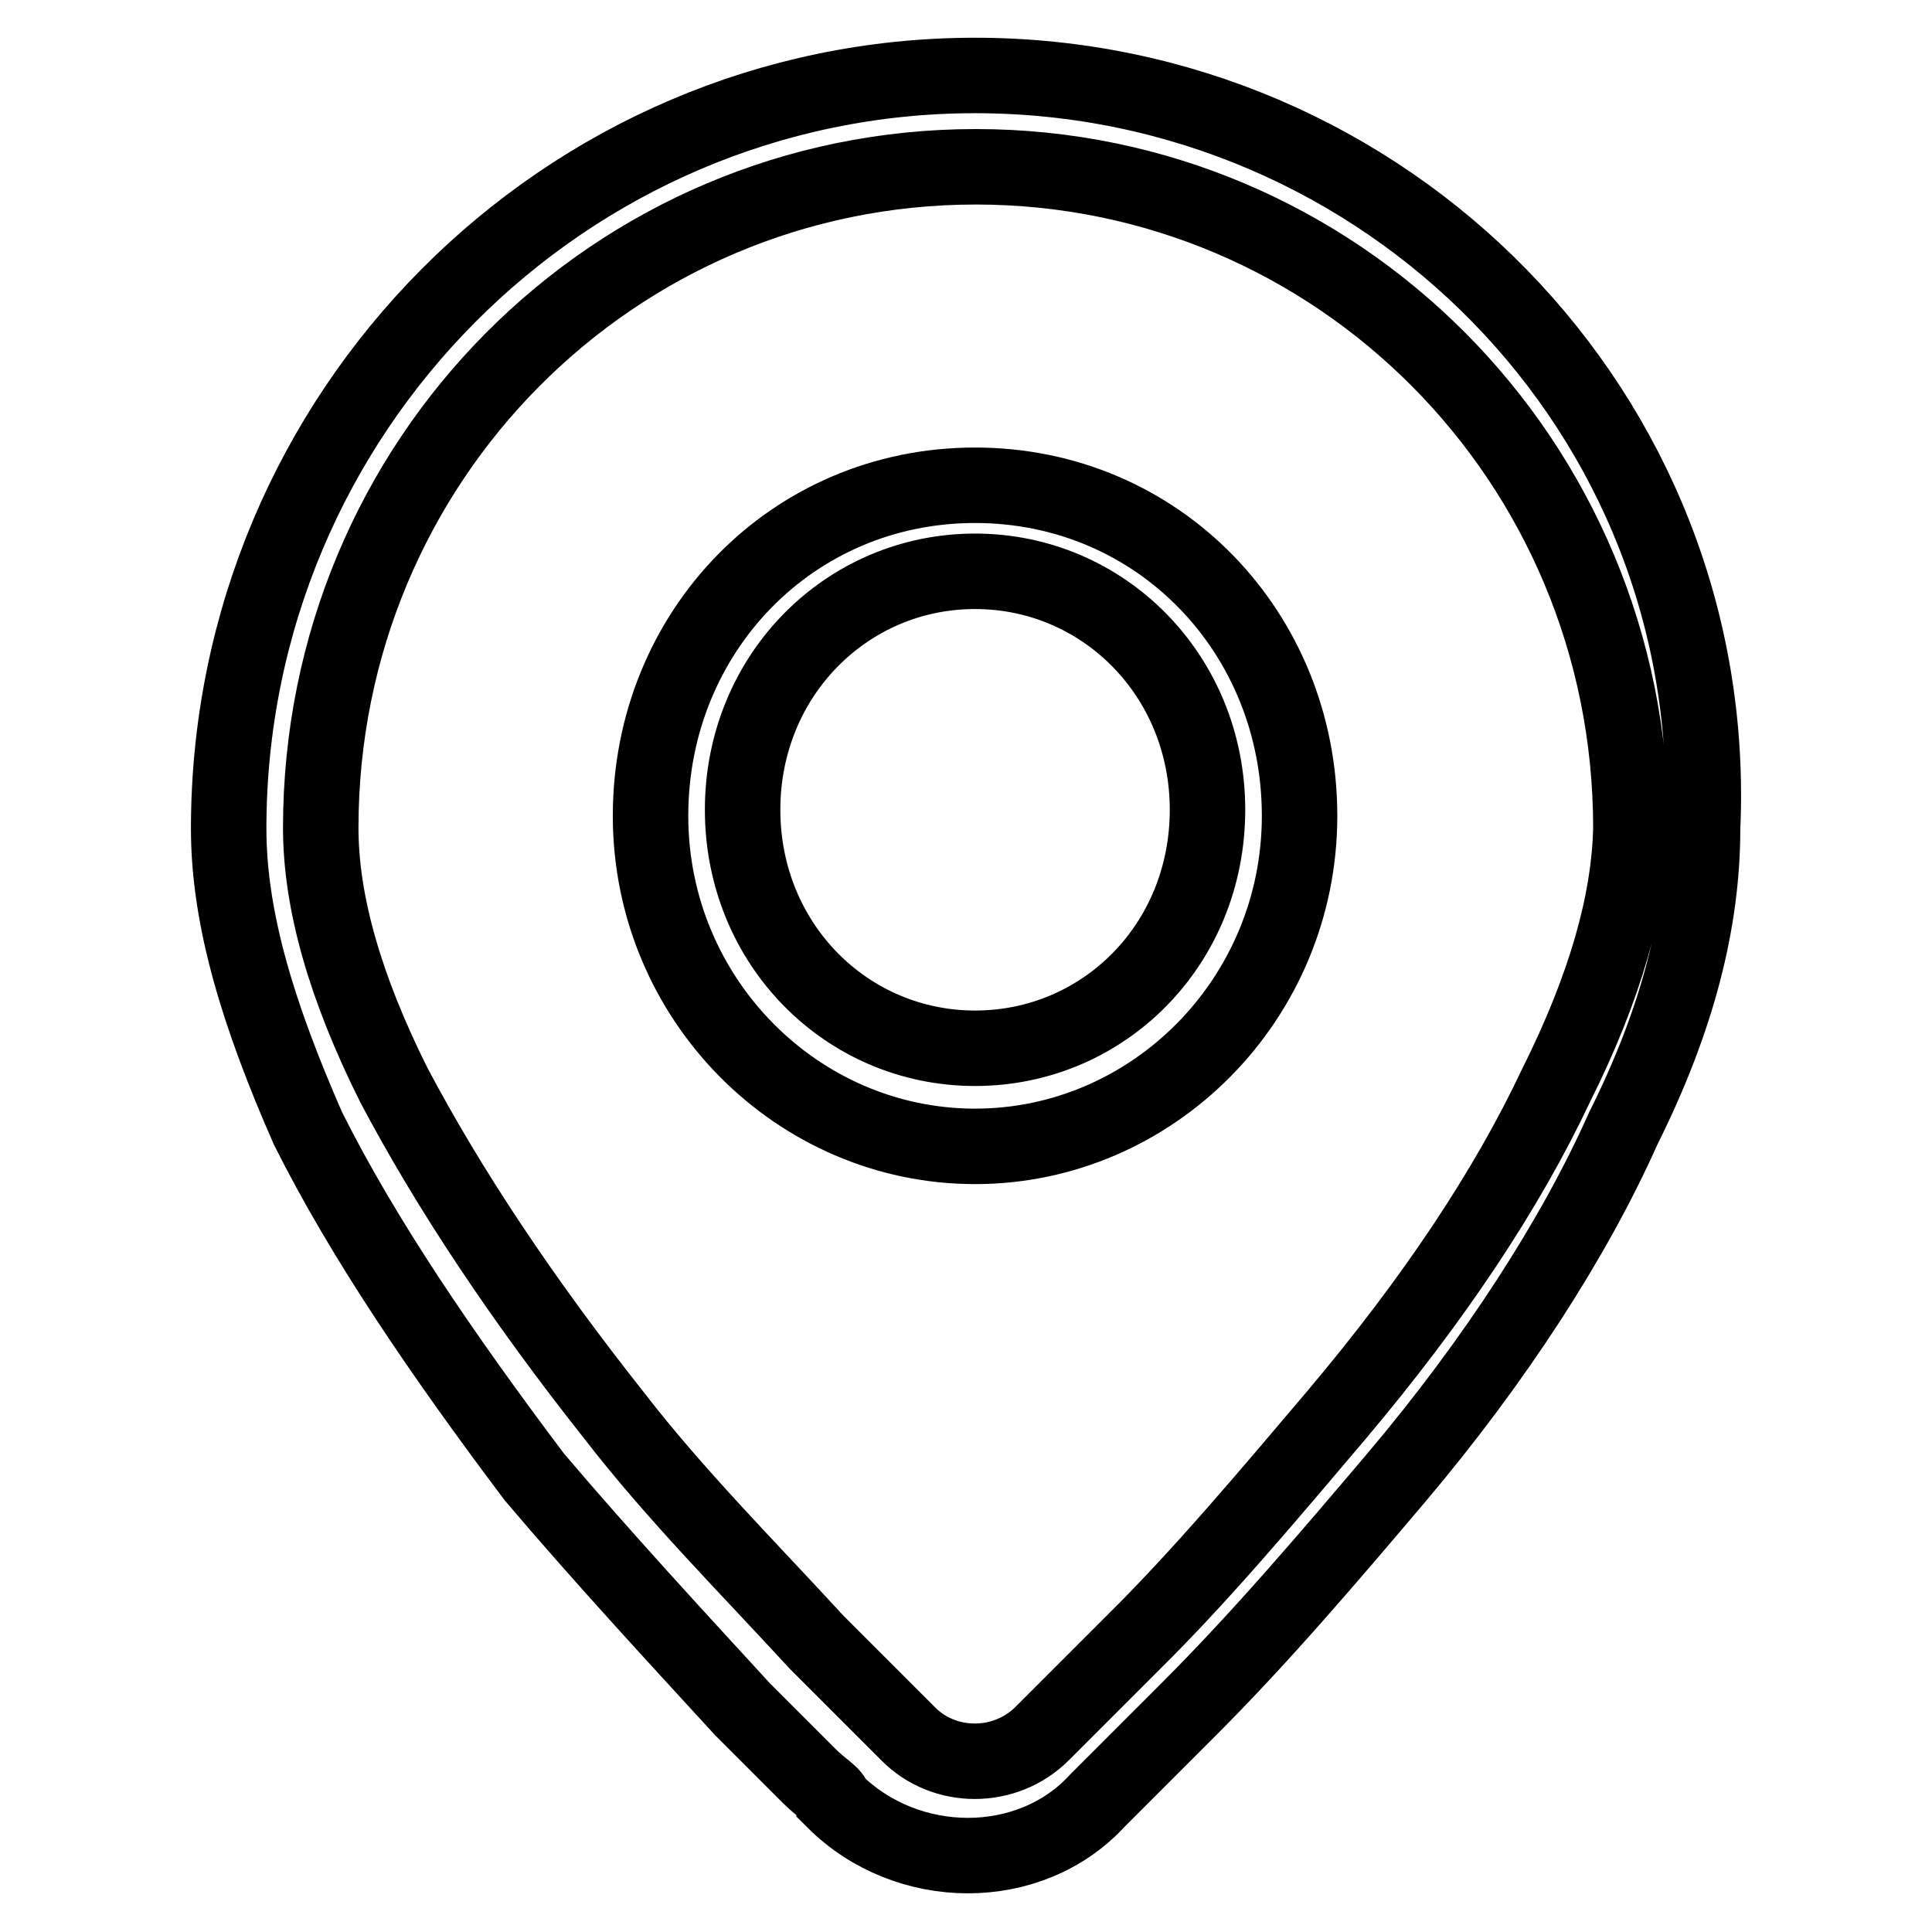 <?xml version="1.0" encoding="utf-8"?>
<!-- Svg Vector Icons : http://www.onlinewebfonts.com/icon -->
<!DOCTYPE svg PUBLIC "-//W3C//DTD SVG 1.1//EN" "http://www.w3.org/Graphics/SVG/1.1/DTD/svg11.dtd">
<svg version="1.1" xmlns="http://www.w3.org/2000/svg" xmlns:xlink="http://www.w3.org/1999/xlink" x="0px" y="0px" viewBox="0 0 256 256" enable-background="new 0 0 256 256" xml:space="preserve">
<g> <path stroke-width="10" fill-opacity="0" stroke="#000000"  d="M129.2,10c-54.3,0-98.9,44.6-98.9,99.8c0,12.2,4.1,25.1,10.5,39.7c7.3,14.6,17.8,30,30,46.2 c8.9,10.5,18.7,21.1,27.6,30.8c3.2,3.2,6.5,6.5,8.9,8.9c1.6,1.6,3.2,2.4,3.2,3.2l0,0c9.7,9.7,26,9.7,34.9,0 c0.8-0.8,1.6-1.6,3.2-3.2c2.4-2.4,5.7-5.7,8.9-8.9c9.7-9.7,18.7-20.3,27.6-30.8c13-15.4,23.5-31.6,30-46.2 c7.3-14.6,10.5-27.6,10.5-39.7C228.1,54.6,183.5,10,129.2,10z M206.2,143.8c-6.5,13.8-16.2,28.4-29.2,43.8 c-8.9,10.5-17.8,21.1-26.8,30c-3.2,3.2-6.5,6.5-8.9,8.9c-1.6,1.6-2.4,2.4-3.2,3.2c-4.9,4.9-13,4.9-17.8,0l0,0 c-0.8-0.8-1.6-1.6-3.2-3.2c-2.4-2.4-5.7-5.7-8.9-8.9c-8.9-9.7-18.7-19.5-26.8-30c-12.2-15.4-21.9-30-29.2-43.8 c-6.5-13-9.7-24.3-9.7-34.1c0-48.7,38.9-87.6,86.8-87.6c47.8,0,86.8,38.9,86.8,87.6C215.9,119.5,212.7,130.8,206.2,143.8z  M129.2,64.3c-24.3,0-43,19.5-43,43.8c0,24.3,19.5,43.8,43,43.8c23.5,0,43-19.5,43-43.8C172.2,83.8,153.5,64.3,129.2,64.3z  M129.2,138.9c-17,0-30.8-13.8-30.8-31.6c0-17.8,13.8-31.6,30.8-31.6c17,0,30.8,13.8,30.8,31.6C160,125.2,146.2,138.9,129.2,138.9z "/></g>
</svg>